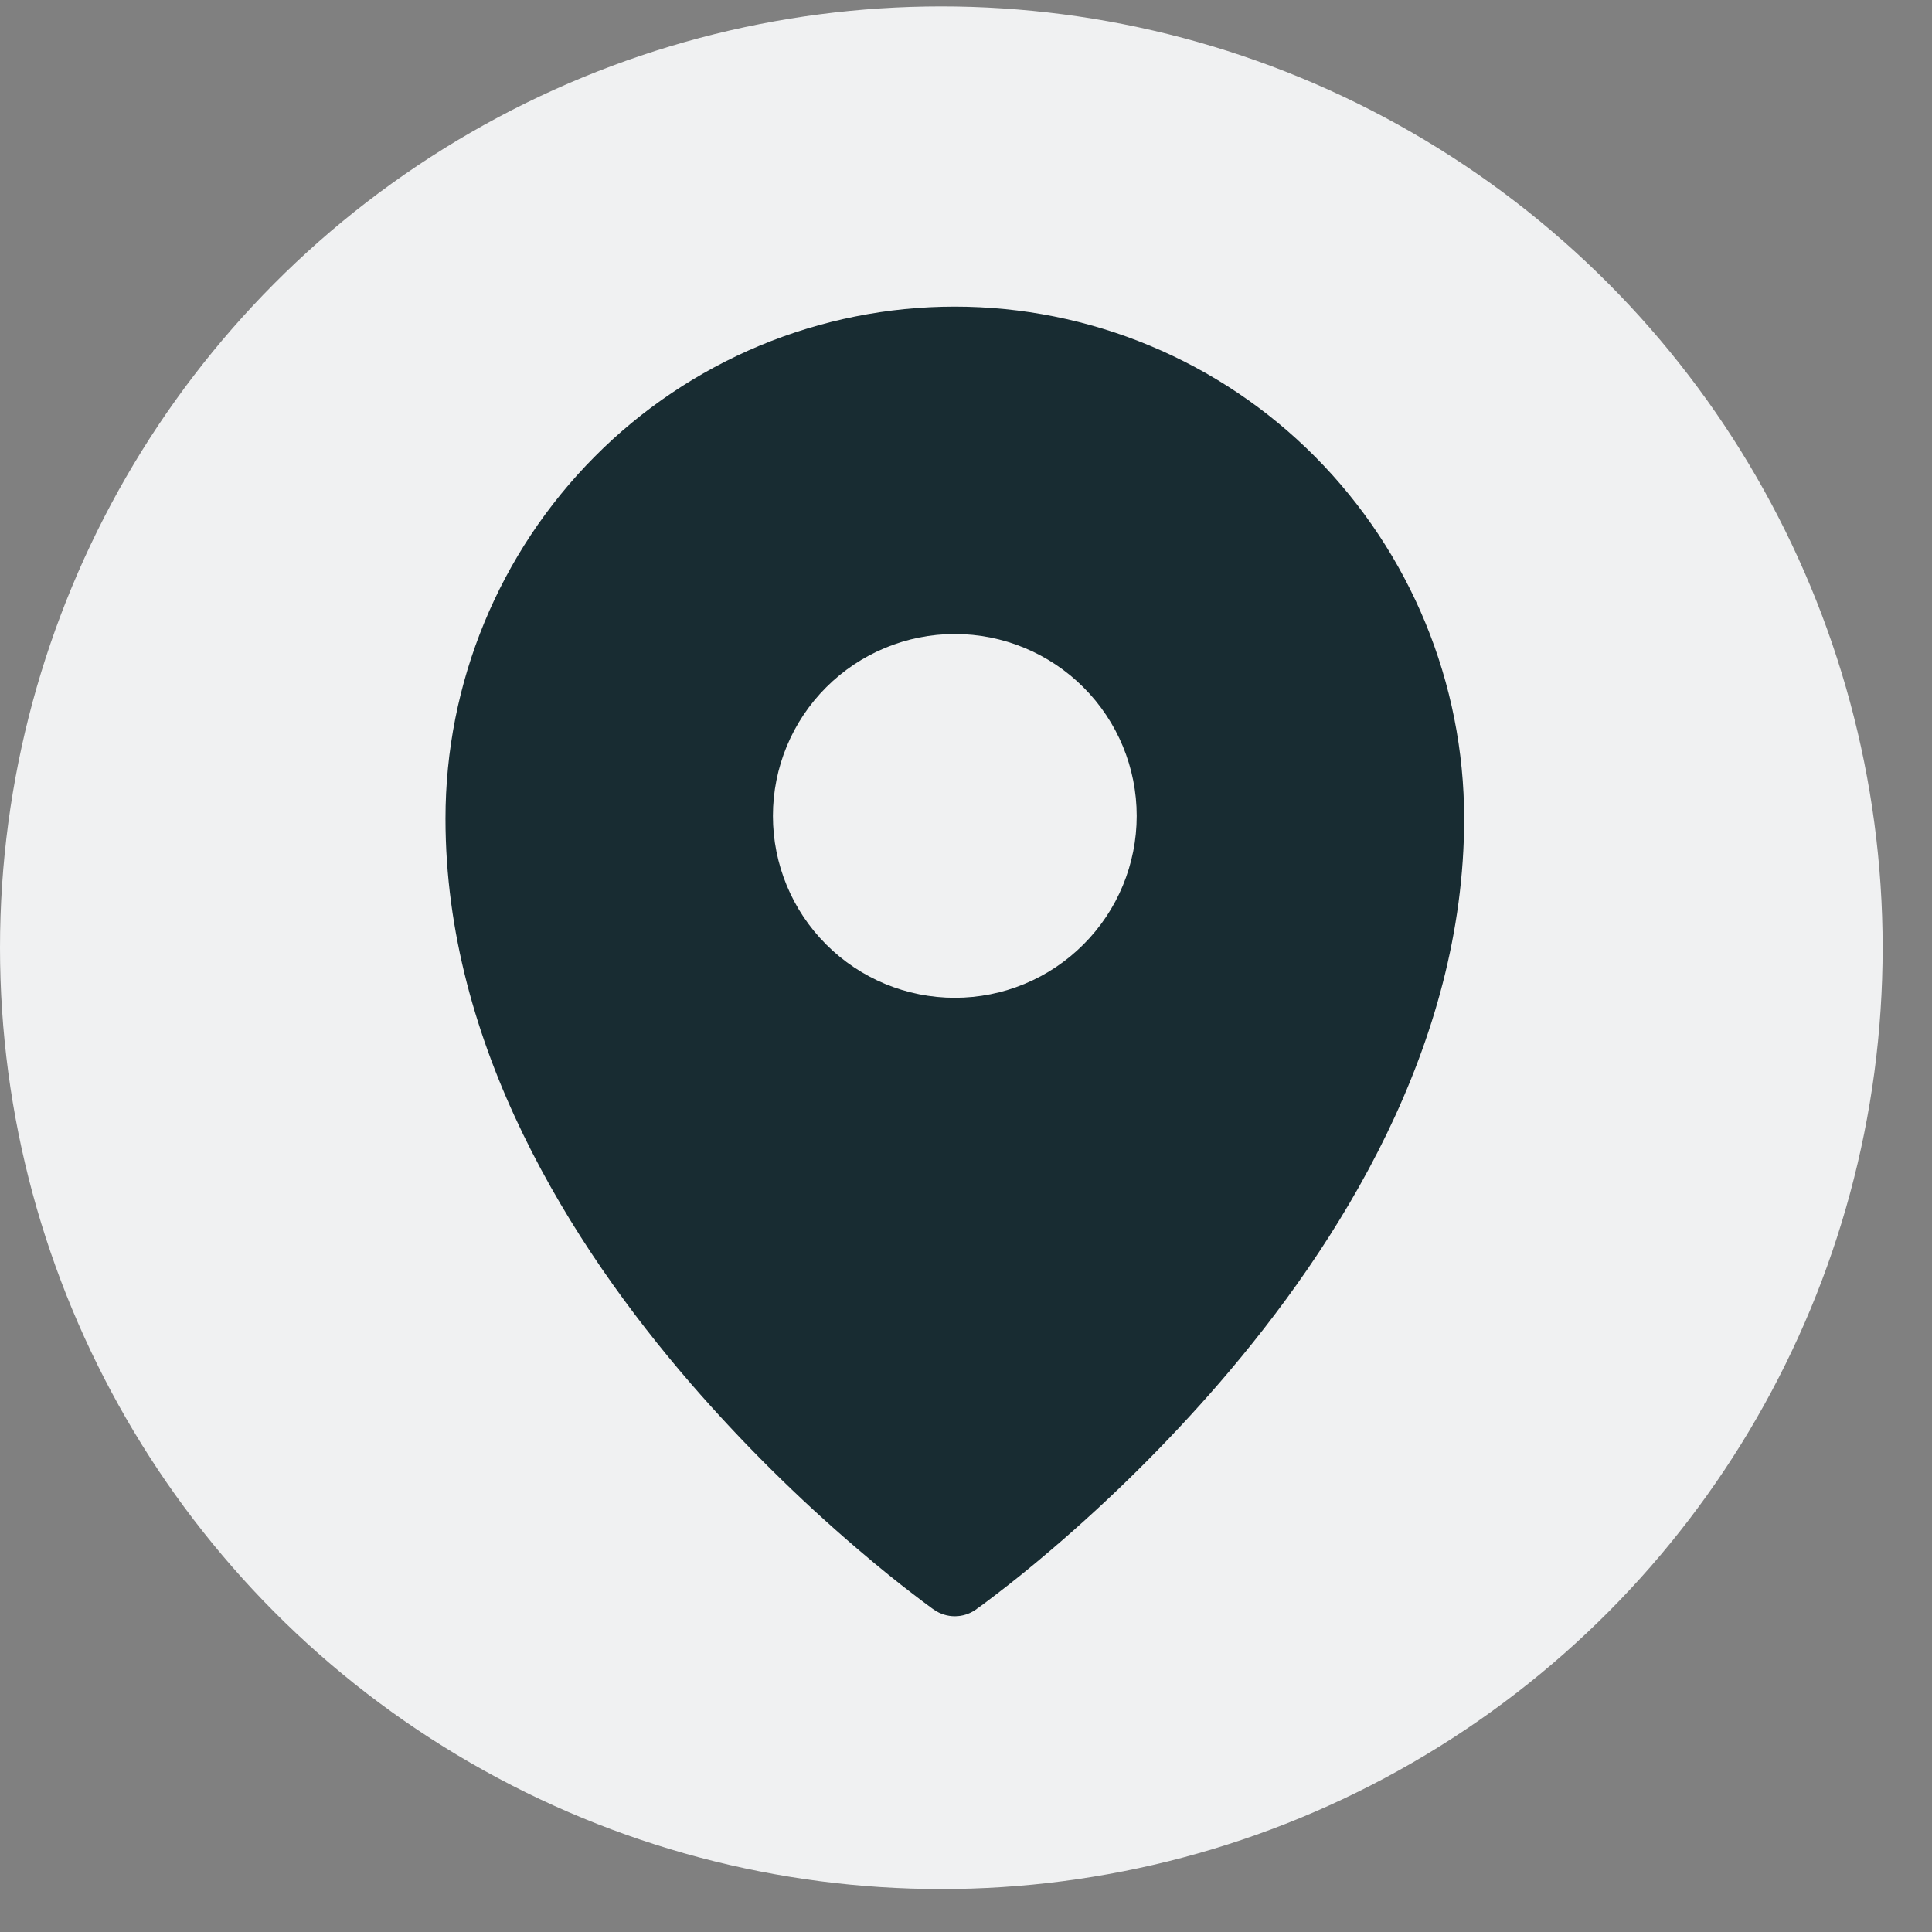<?xml version="1.0" encoding="UTF-8"?> <svg xmlns="http://www.w3.org/2000/svg" width="31" height="31" viewBox="0 0 31 31" fill="none"><rect x="0" y="0" width="31" height="31" fill="#808080" stroke="none"/><circle cx="15.104" cy="15.207" r="15.104" fill="#F0F1F2"></circle><path fill-rule="evenodd" clip-rule="evenodd" d="M15.657 25.827L15.659 25.826L15.665 25.822L15.682 25.808L15.751 25.759C15.81 25.715 15.895 25.652 16.002 25.569C16.217 25.405 16.522 25.163 16.886 24.851C17.84 24.035 18.733 23.15 19.556 22.201C21.487 19.968 23.493 16.781 23.493 13.136C23.493 10.959 22.632 8.869 21.101 7.328C20.343 6.565 19.443 5.96 18.451 5.547C17.459 5.133 16.395 4.92 15.32 4.92C14.246 4.92 13.182 5.133 12.19 5.546C11.198 5.96 10.298 6.565 9.541 7.328C8.007 8.872 7.147 10.96 7.148 13.137C7.148 16.781 9.154 19.968 11.085 22.201C11.908 23.15 12.801 24.035 13.756 24.851C14.12 25.163 14.424 25.405 14.639 25.569C14.744 25.651 14.851 25.73 14.958 25.809L14.977 25.822L14.982 25.826L14.984 25.827C15.186 25.969 15.455 25.969 15.657 25.827ZM18.239 13.092C18.239 13.866 17.932 14.608 17.384 15.155C16.837 15.703 16.095 16.01 15.32 16.01C14.546 16.01 13.804 15.703 13.257 15.155C12.709 14.608 12.402 13.866 12.402 13.092C12.402 12.318 12.709 11.575 13.257 11.028C13.804 10.481 14.546 10.173 15.32 10.173C16.095 10.173 16.837 10.481 17.384 11.028C17.932 11.575 18.239 12.318 18.239 13.092Z" fill="#182C32"></path></svg> 